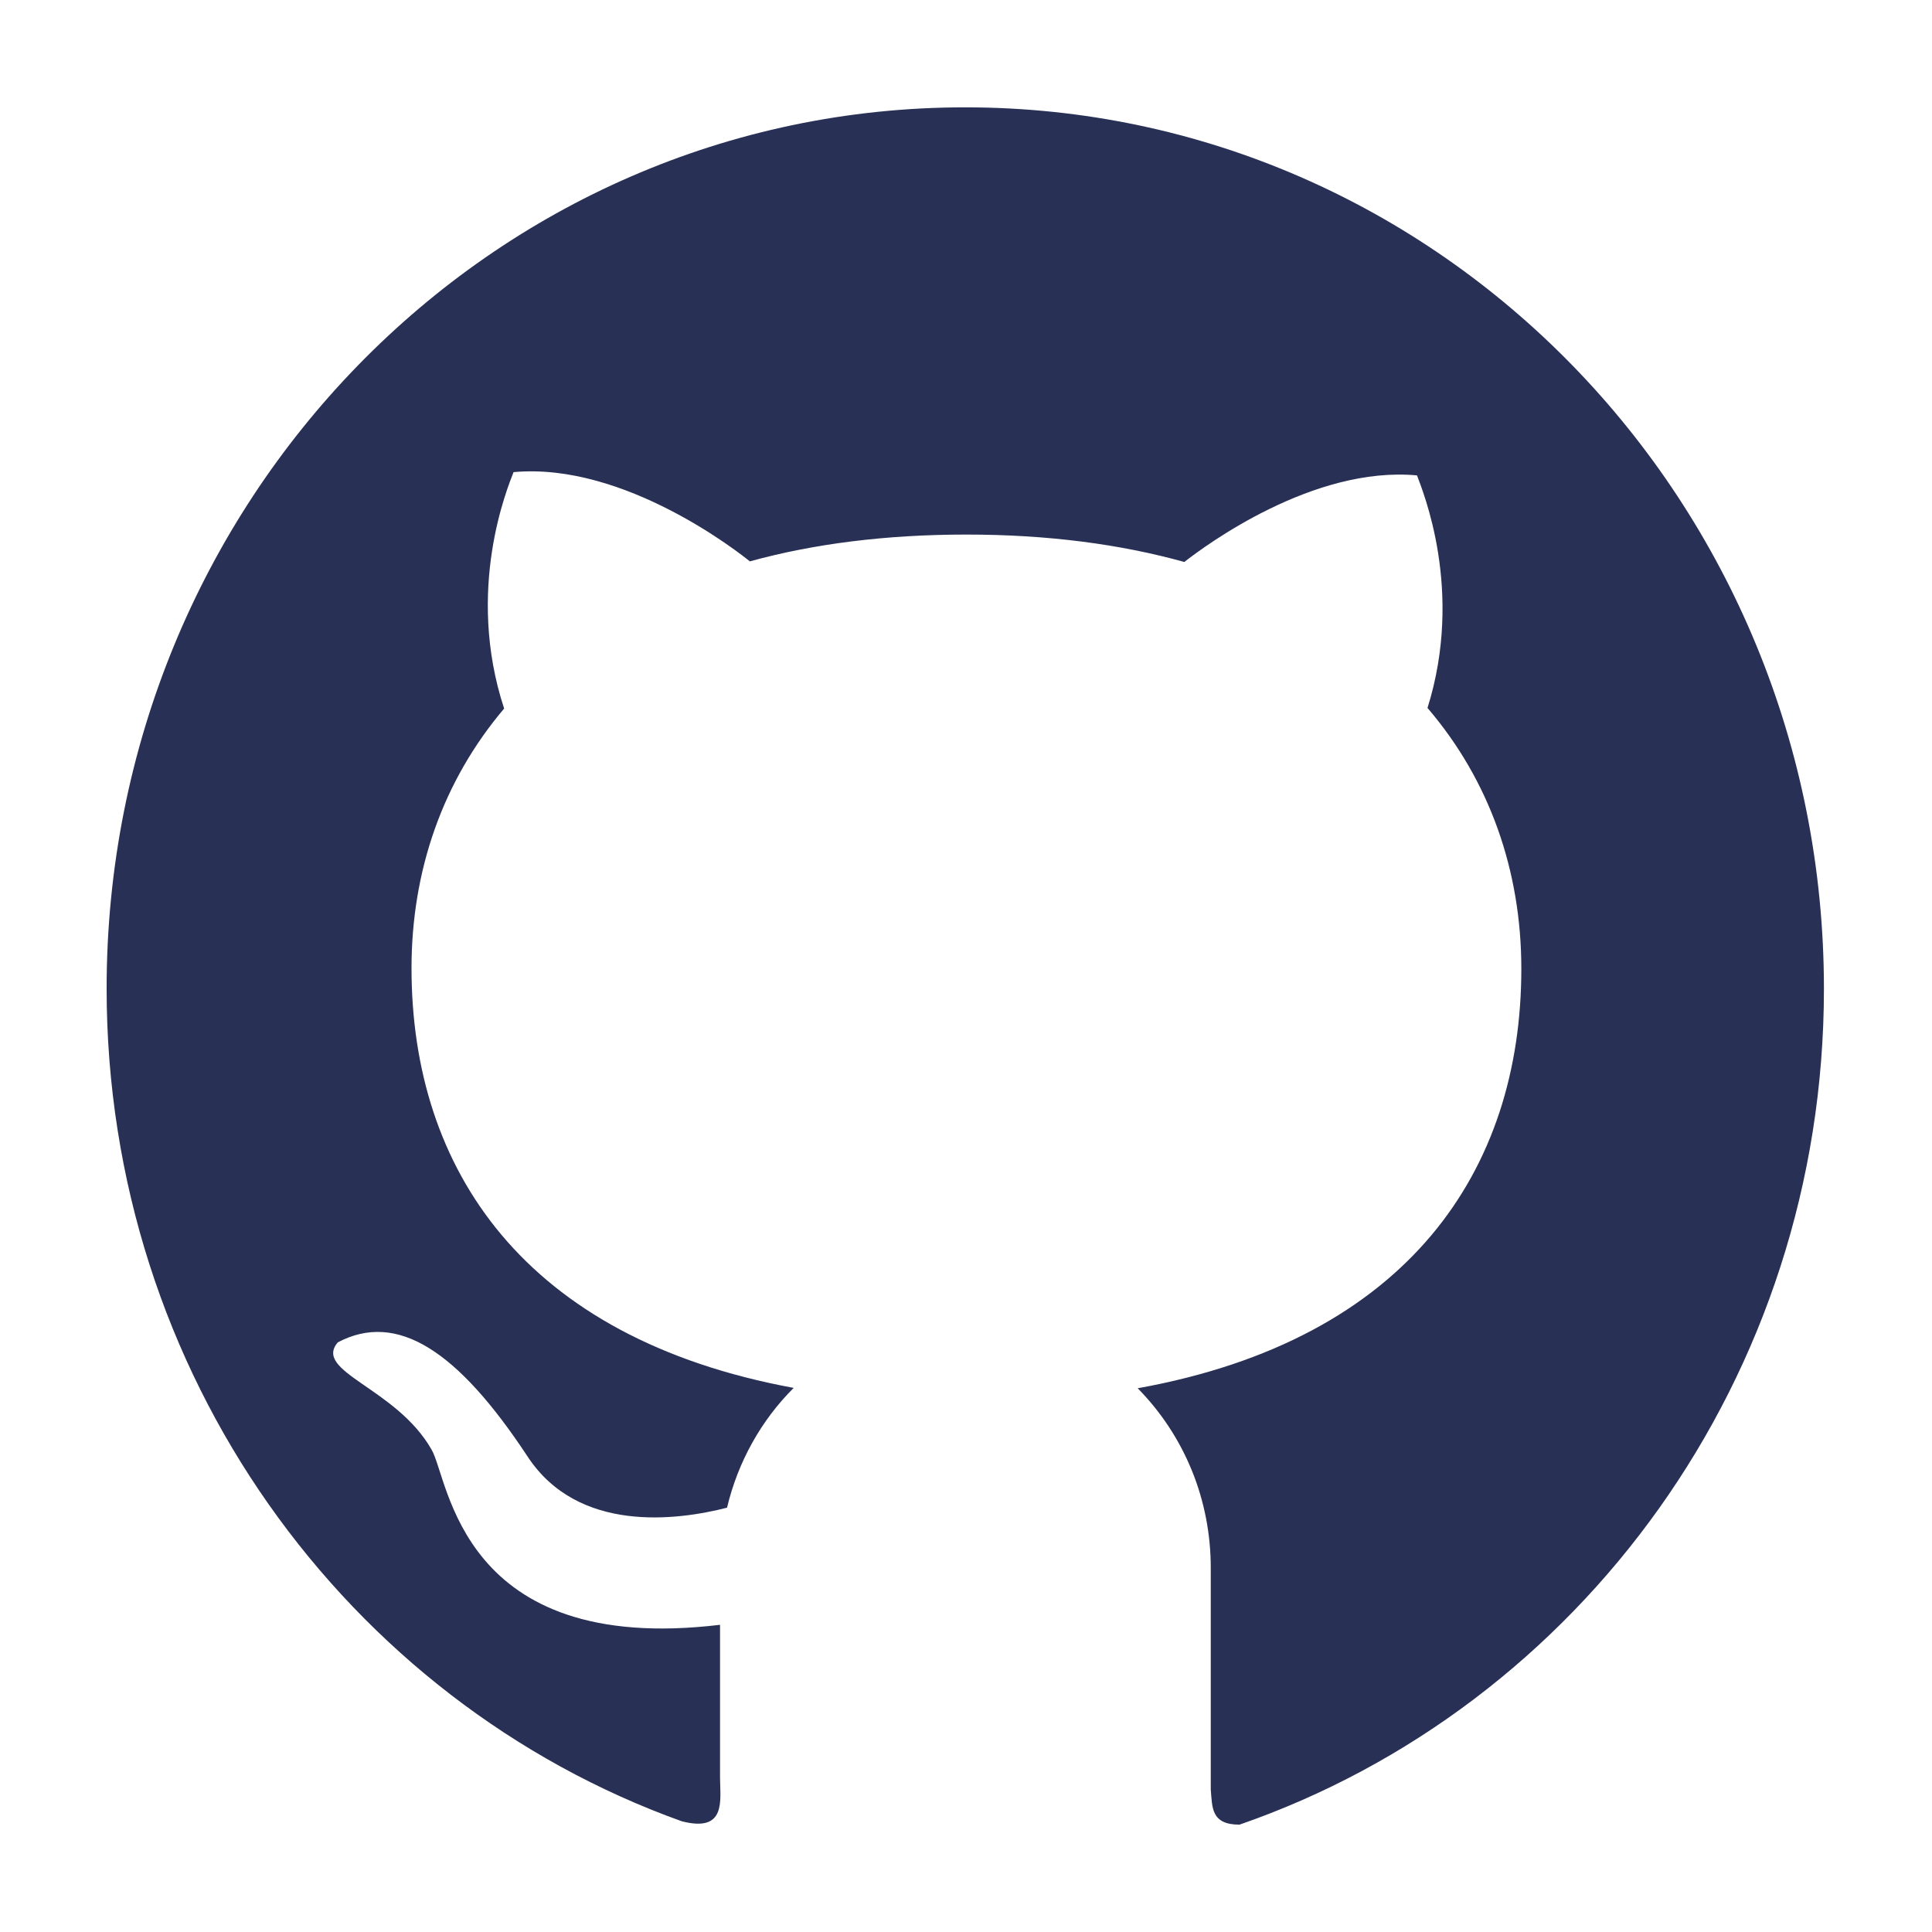 <svg width="16" height="16" viewBox="0 0 16 16" fill="none" xmlns="http://www.w3.org/2000/svg">
<g clip-path="url(#clip0_4004_463)">
<path d="M7.995 0.889C4.065 0.887 0.883 4.155 0.883 8.187C0.883 11.377 2.874 14.088 5.646 15.083C6.02 15.179 5.963 14.907 5.963 14.721V13.456C3.806 13.715 3.719 12.25 3.574 12.005C3.282 11.492 2.591 11.362 2.797 11.117C3.288 10.858 3.789 11.182 4.369 12.062C4.788 12.7 5.607 12.592 6.021 12.486C6.112 12.103 6.306 11.76 6.573 11.494C4.339 11.083 3.408 9.682 3.408 8.018C3.408 7.21 3.667 6.467 4.175 5.868C3.851 4.881 4.205 4.035 4.253 3.91C5.176 3.825 6.136 4.589 6.21 4.649C6.735 4.504 7.334 4.427 8.004 4.427C8.678 4.427 9.279 4.507 9.808 4.654C9.987 4.514 10.877 3.857 11.735 3.937C11.781 4.063 12.127 4.889 11.822 5.863C12.337 6.464 12.599 7.213 12.599 8.023C12.599 9.691 11.662 11.093 9.422 11.497C9.613 11.691 9.766 11.922 9.87 12.177C9.974 12.432 10.027 12.706 10.027 12.983V14.819C10.04 14.966 10.027 15.111 10.265 15.111C13.079 14.136 15.105 11.406 15.105 8.189C15.105 4.155 11.921 0.889 7.995 0.889Z" fill="#283056"/>
</g>
<defs>
<clipPath id="clip0_4004_463">
<rect width="16" height="16" fill="white"/>
</clipPath>
</defs>
</svg>
